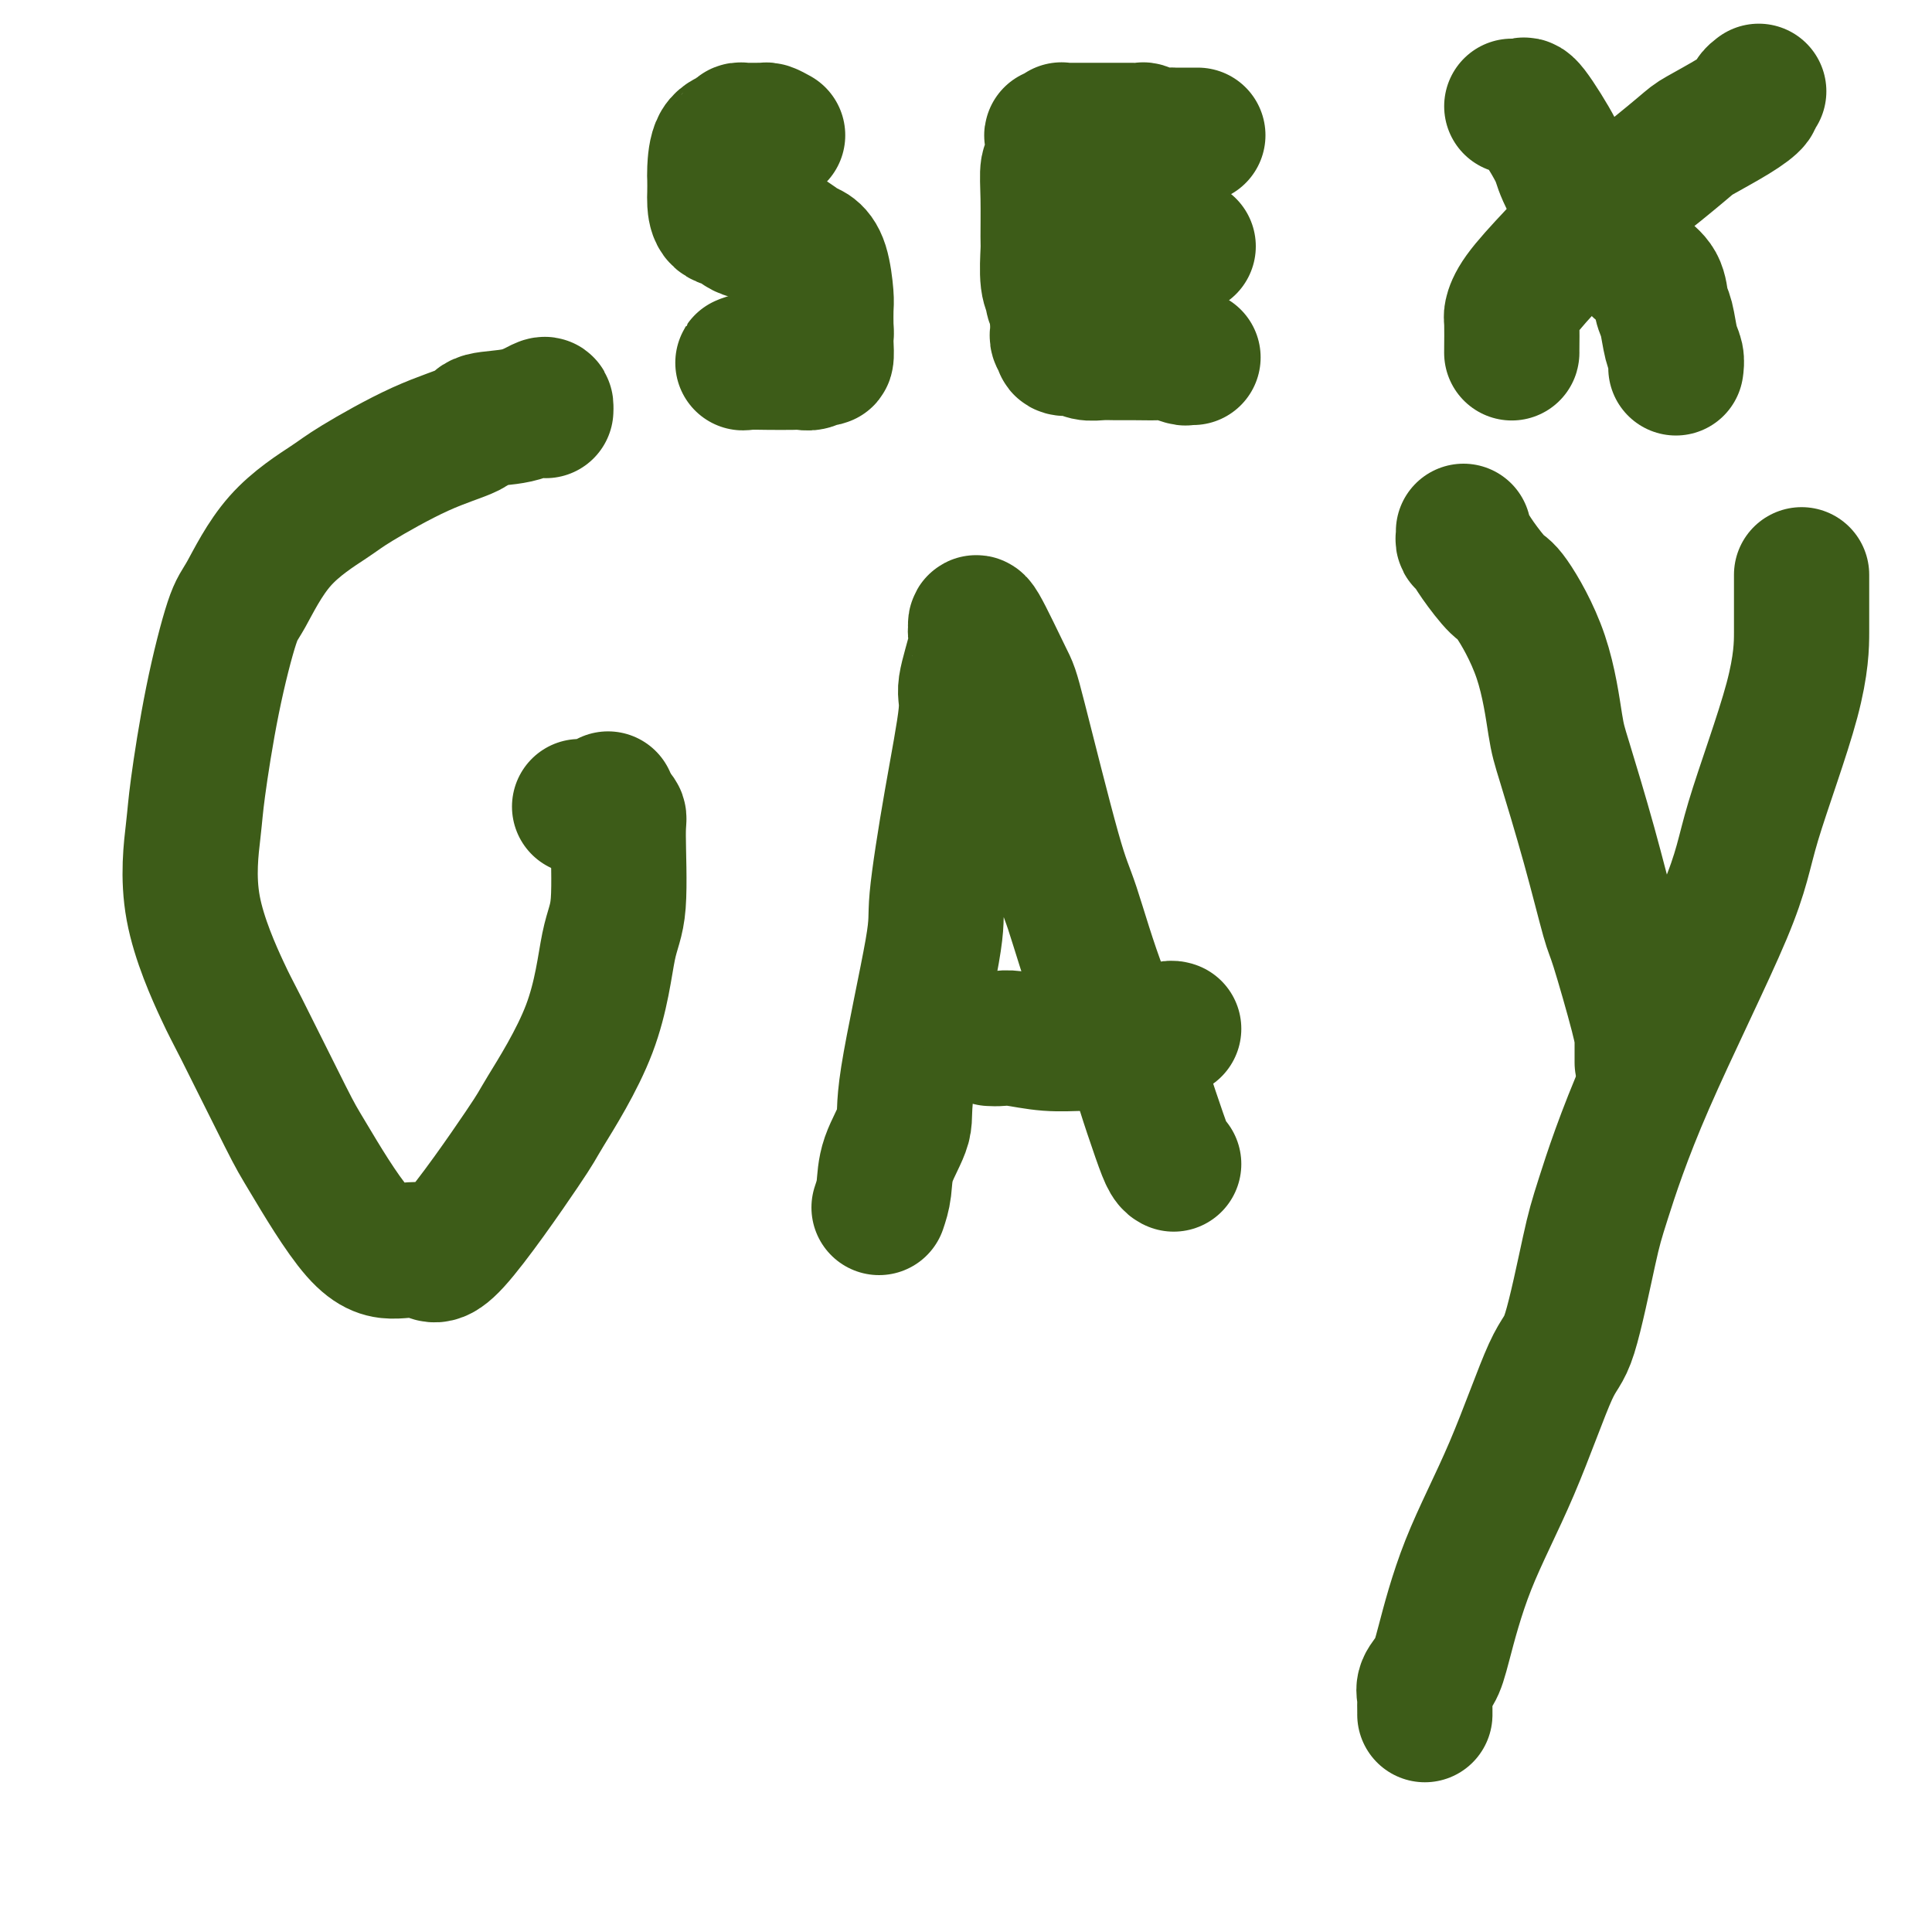 <svg viewBox='0 0 400 400' version='1.1' xmlns='http://www.w3.org/2000/svg' xmlns:xlink='http://www.w3.org/1999/xlink'><g fill='none' stroke='#3D5C18' stroke-width='28' stroke-linecap='round' stroke-linejoin='round'><path d='M113,85c0.016,-0.367 0.032,-0.734 0,-1c-0.032,-0.266 -0.111,-0.430 -1,0c-0.889,0.430 -2.587,1.456 -5,2c-2.413,0.544 -5.539,0.607 -7,1c-1.461,0.393 -1.256,1.116 -3,2c-1.744,0.884 -5.437,1.928 -10,4c-4.563,2.072 -9.998,5.171 -13,7c-3.002,1.829 -3.573,2.386 -6,4c-2.427,1.614 -6.710,4.283 -10,8c-3.290,3.717 -5.588,8.481 -7,11c-1.412,2.519 -1.939,2.792 -3,6c-1.061,3.208 -2.656,9.350 -4,16c-1.344,6.650 -2.438,13.808 -3,18c-0.562,4.192 -0.592,5.417 -1,9c-0.408,3.583 -1.192,9.525 0,16c1.192,6.475 4.361,13.482 6,17c1.639,3.518 1.749,3.546 4,8c2.251,4.454 6.644,13.334 9,18c2.356,4.666 2.675,5.117 5,9c2.325,3.883 6.655,11.198 10,15c3.345,3.802 5.705,4.092 8,4c2.295,-0.092 4.526,-0.567 6,0c1.474,0.567 2.190,2.175 6,-2c3.810,-4.175 10.713,-14.133 14,-19c3.287,-4.867 2.957,-4.642 5,-8c2.043,-3.358 6.458,-10.300 9,-17c2.542,-6.700 3.212,-13.160 4,-17c0.788,-3.840 1.696,-5.060 2,-9c0.304,-3.940 0.005,-10.599 0,-14c-0.005,-3.401 0.284,-3.543 0,-4c-0.284,-0.457 -1.142,-1.228 -2,-2'/><path d='M126,167c-0.274,-3.094 0.042,-0.829 0,0c-0.042,0.829 -0.442,0.222 -1,0c-0.558,-0.222 -1.273,-0.060 -2,0c-0.727,0.060 -1.465,0.016 -2,0c-0.535,-0.016 -0.867,-0.005 -1,0c-0.133,0.005 -0.066,0.002 0,0'/><path d='M182,250c0.403,-1.195 0.806,-2.390 1,-4c0.194,-1.610 0.179,-3.636 1,-6c0.821,-2.364 2.477,-5.066 3,-7c0.523,-1.934 -0.086,-3.099 1,-10c1.086,-6.901 3.869,-19.538 5,-26c1.131,-6.462 0.612,-6.750 1,-11c0.388,-4.250 1.683,-12.463 3,-20c1.317,-7.537 2.654,-14.399 3,-18c0.346,-3.601 -0.301,-3.941 0,-6c0.301,-2.059 1.548,-5.837 2,-8c0.452,-2.163 0.108,-2.712 0,-3c-0.108,-0.288 0.019,-0.317 0,-1c-0.019,-0.683 -0.184,-2.021 1,0c1.184,2.021 3.717,7.400 5,10c1.283,2.600 1.318,2.420 3,9c1.682,6.580 5.012,19.921 7,27c1.988,7.079 2.633,7.898 4,12c1.367,4.102 3.455,11.488 6,18c2.545,6.512 5.547,12.151 7,15c1.453,2.849 1.356,2.907 2,5c0.644,2.093 2.028,6.221 3,9c0.972,2.779 1.531,4.210 2,5c0.469,0.790 0.848,0.940 1,1c0.152,0.060 0.076,0.030 0,0'/><path d='M205,215c0.668,0.031 1.335,0.062 2,0c0.665,-0.062 1.326,-0.216 3,0c1.674,0.216 4.359,0.801 7,1c2.641,0.199 5.236,0.011 7,0c1.764,-0.011 2.697,0.155 5,0c2.303,-0.155 5.976,-0.630 8,-1c2.024,-0.370 2.398,-0.635 3,-1c0.602,-0.365 1.431,-0.829 2,-1c0.569,-0.171 0.877,-0.049 1,0c0.123,0.049 0.062,0.024 0,0'/><path d='M303,110c0.022,0.326 0.044,0.652 0,1c-0.044,0.348 -0.153,0.719 0,1c0.153,0.281 0.569,0.472 1,1c0.431,0.528 0.879,1.394 2,3c1.121,1.606 2.917,3.953 4,5c1.083,1.047 1.454,0.796 3,3c1.546,2.204 4.267,6.864 6,12c1.733,5.136 2.478,10.748 3,14c0.522,3.252 0.819,4.145 2,8c1.181,3.855 3.245,10.672 5,17c1.755,6.328 3.202,12.166 4,15c0.798,2.834 0.946,2.665 2,6c1.054,3.335 3.015,10.176 4,14c0.985,3.824 0.996,4.632 1,5c0.004,0.368 0.001,0.294 0,1c-0.001,0.706 -0.000,2.190 0,3c0.000,0.810 0.000,0.946 0,1c-0.000,0.054 -0.000,0.027 0,0'/><path d='M373,119c-0.000,0.189 -0.000,0.379 0,1c0.000,0.621 0.000,1.674 0,3c-0.000,1.326 -0.001,2.925 0,4c0.001,1.075 0.005,1.626 0,4c-0.005,2.374 -0.018,6.570 -2,14c-1.982,7.430 -5.933,18.092 -8,25c-2.067,6.908 -2.251,10.061 -6,19c-3.749,8.939 -11.062,23.662 -16,35c-4.938,11.338 -7.499,19.290 -9,24c-1.501,4.710 -1.941,6.180 -3,11c-1.059,4.820 -2.739,12.992 -4,17c-1.261,4.008 -2.105,3.853 -4,8c-1.895,4.147 -4.841,12.595 -8,20c-3.159,7.405 -6.531,13.767 -9,20c-2.469,6.233 -4.035,12.338 -5,16c-0.965,3.662 -1.330,4.883 -2,6c-0.670,1.117 -1.643,2.131 -2,3c-0.357,0.869 -0.096,1.592 0,2c0.096,0.408 0.026,0.501 0,1c-0.026,0.499 -0.007,1.404 0,2c0.007,0.596 0.002,0.885 0,1c-0.002,0.115 -0.001,0.058 0,0'/><path d='M161,28c-0.764,-0.423 -1.528,-0.845 -2,-1c-0.472,-0.155 -0.651,-0.042 -1,0c-0.349,0.042 -0.867,0.011 -1,0c-0.133,-0.011 0.118,-0.004 0,0c-0.118,0.004 -0.607,0.004 -1,0c-0.393,-0.004 -0.690,-0.012 -1,0c-0.310,0.012 -0.633,0.045 -1,0c-0.367,-0.045 -0.778,-0.169 -1,0c-0.222,0.169 -0.256,0.630 -1,1c-0.744,0.370 -2.200,0.650 -3,2c-0.800,1.350 -0.946,3.770 -1,5c-0.054,1.230 -0.018,1.271 0,2c0.018,0.729 0.017,2.145 0,3c-0.017,0.855 -0.051,1.147 0,2c0.051,0.853 0.188,2.267 1,3c0.812,0.733 2.299,0.784 3,1c0.701,0.216 0.617,0.596 1,1c0.383,0.404 1.233,0.833 2,1c0.767,0.167 1.451,0.071 2,0c0.549,-0.071 0.963,-0.118 2,0c1.037,0.118 2.698,0.402 4,1c1.302,0.598 2.244,1.510 3,2c0.756,0.490 1.327,0.560 2,1c0.673,0.440 1.448,1.252 2,3c0.552,1.748 0.879,4.432 1,6c0.121,1.568 0.034,2.019 0,3c-0.034,0.981 -0.017,2.490 0,4'/><path d='M171,68c0.157,2.166 0.050,1.082 0,1c-0.050,-0.082 -0.045,0.840 0,2c0.045,1.160 0.128,2.560 0,3c-0.128,0.440 -0.466,-0.078 -1,0c-0.534,0.078 -1.263,0.753 -2,1c-0.737,0.247 -1.483,0.067 -2,0c-0.517,-0.067 -0.807,-0.022 -2,0c-1.193,0.022 -3.289,0.020 -5,0c-1.711,-0.020 -3.036,-0.057 -4,0c-0.964,0.057 -1.567,0.208 -1,0c0.567,-0.208 2.305,-0.774 3,-1c0.695,-0.226 0.348,-0.113 0,0'/><path d='M248,28c-0.254,0.001 -0.508,0.001 -1,0c-0.492,-0.001 -1.221,-0.004 -2,0c-0.779,0.004 -1.609,0.015 -2,0c-0.391,-0.015 -0.342,-0.057 -1,0c-0.658,0.057 -2.022,0.211 -3,0c-0.978,-0.211 -1.570,-0.789 -2,-1c-0.430,-0.211 -0.700,-0.057 -1,0c-0.300,0.057 -0.632,0.015 -1,0c-0.368,-0.015 -0.771,-0.004 -2,0c-1.229,0.004 -3.282,0.000 -5,0c-1.718,-0.000 -3.099,0.004 -4,0c-0.901,-0.004 -1.321,-0.015 -2,0c-0.679,0.015 -1.618,0.057 -2,0c-0.382,-0.057 -0.206,-0.211 0,0c0.206,0.211 0.444,0.788 0,1c-0.444,0.212 -1.569,0.058 -2,0c-0.431,-0.058 -0.168,-0.019 0,1c0.168,1.019 0.241,3.018 0,4c-0.241,0.982 -0.798,0.948 -1,2c-0.202,1.052 -0.050,3.189 0,6c0.050,2.811 -0.002,6.296 0,8c0.002,1.704 0.057,1.626 0,3c-0.057,1.374 -0.225,4.200 0,6c0.225,1.800 0.844,2.575 1,3c0.156,0.425 -0.150,0.499 0,1c0.150,0.501 0.757,1.429 1,2c0.243,0.571 0.121,0.786 0,1'/><path d='M219,65c0.156,5.687 0.045,1.906 0,1c-0.045,-0.906 -0.026,1.063 0,2c0.026,0.937 0.058,0.843 0,1c-0.058,0.157 -0.205,0.564 0,1c0.205,0.436 0.761,0.900 1,1c0.239,0.100 0.160,-0.166 0,0c-0.160,0.166 -0.402,0.762 0,1c0.402,0.238 1.447,0.116 2,0c0.553,-0.116 0.614,-0.227 1,0c0.386,0.227 1.098,0.793 2,1c0.902,0.207 1.994,0.054 3,0c1.006,-0.054 1.926,-0.011 3,0c1.074,0.011 2.301,-0.011 4,0c1.699,0.011 3.871,0.056 5,0c1.129,-0.056 1.217,-0.211 2,0c0.783,0.211 2.261,0.789 3,1c0.739,0.211 0.737,0.057 1,0c0.263,-0.057 0.789,-0.016 1,0c0.211,0.016 0.105,0.008 0,0'/><path d='M225,54c0.760,-0.033 1.521,-0.065 2,0c0.479,0.065 0.677,0.228 1,0c0.323,-0.228 0.771,-0.846 1,-1c0.229,-0.154 0.239,0.156 1,0c0.761,-0.156 2.273,-0.778 3,-1c0.727,-0.222 0.668,-0.046 1,0c0.332,0.046 1.055,-0.040 2,0c0.945,0.040 2.113,0.207 3,0c0.887,-0.207 1.495,-0.788 2,-1c0.505,-0.212 0.909,-0.057 1,0c0.091,0.057 -0.129,0.015 0,0c0.129,-0.015 0.609,-0.004 1,0c0.391,0.004 0.693,0.001 1,0c0.307,-0.001 0.618,-0.000 1,0c0.382,0.000 0.834,0.000 1,0c0.166,-0.000 0.048,-0.000 0,0c-0.048,0.000 -0.024,0.000 0,0'/><path d='M313,22c0.763,0.106 1.526,0.212 2,0c0.474,-0.212 0.658,-0.741 2,1c1.342,1.741 3.841,5.753 5,8c1.159,2.247 0.978,2.730 2,5c1.022,2.270 3.247,6.327 5,9c1.753,2.673 3.035,3.961 4,5c0.965,1.039 1.614,1.827 2,2c0.386,0.173 0.509,-0.270 1,0c0.491,0.270 1.350,1.252 2,2c0.650,0.748 1.091,1.260 2,2c0.909,0.740 2.286,1.706 3,3c0.714,1.294 0.766,2.914 1,4c0.234,1.086 0.651,1.636 1,3c0.349,1.364 0.630,3.541 1,5c0.370,1.459 0.830,2.201 1,3c0.170,0.799 0.048,1.657 0,2c-0.048,0.343 -0.024,0.172 0,0'/><path d='M313,73c-0.006,0.103 -0.011,0.206 0,-1c0.011,-1.206 0.039,-3.719 0,-5c-0.039,-1.281 -0.145,-1.328 0,-2c0.145,-0.672 0.540,-1.970 2,-4c1.460,-2.030 3.987,-4.793 7,-8c3.013,-3.207 6.514,-6.857 9,-9c2.486,-2.143 3.956,-2.777 7,-5c3.044,-2.223 7.662,-6.034 10,-8c2.338,-1.966 2.395,-2.086 4,-3c1.605,-0.914 4.756,-2.623 7,-4c2.244,-1.377 3.581,-2.421 4,-3c0.419,-0.579 -0.079,-0.694 0,-1c0.079,-0.306 0.737,-0.802 1,-1c0.263,-0.198 0.132,-0.099 0,0'/></g>
</svg>